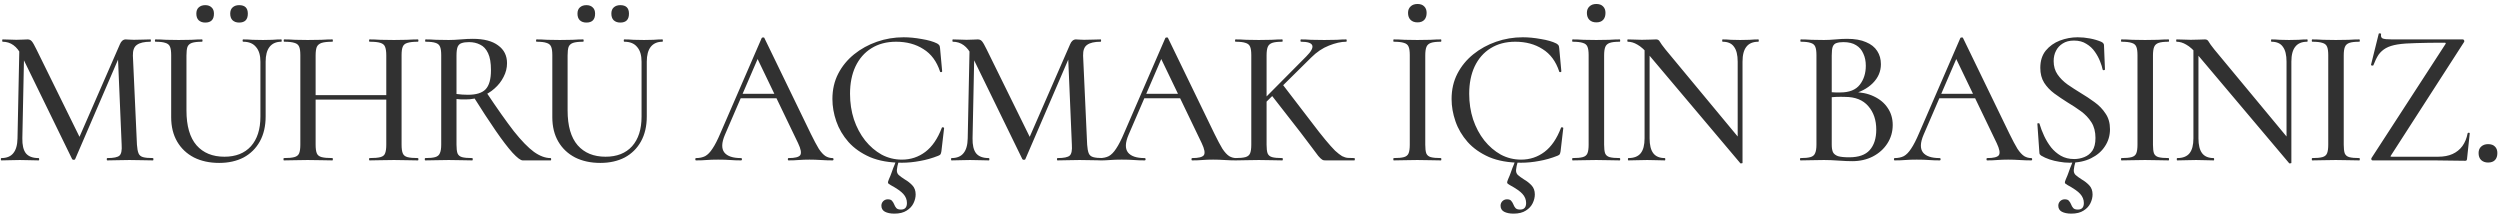 <?xml version="1.0" encoding="UTF-8"?> <svg xmlns="http://www.w3.org/2000/svg" width="452" height="39" viewBox="0 0 452 39" fill="none"><path d="M3.165 25.01L3.515 7.93L4.39 8L4.04 25.01C4.017 26.223 4.227 27.122 4.67 27.705C5.137 28.288 5.907 28.58 6.98 28.58C7.05 28.58 7.085 28.65 7.085 28.79C7.085 28.93 7.05 29 6.98 29C6.467 29 5.942 28.988 5.405 28.965C4.868 28.942 4.262 28.93 3.585 28.93C2.955 28.93 2.36 28.942 1.8 28.965C1.24 28.988 0.715 29 0.225 29C0.178 29 0.155 28.93 0.155 28.79C0.155 28.65 0.178 28.58 0.225 28.58C1.205 28.58 1.928 28.288 2.395 27.705C2.885 27.122 3.142 26.223 3.165 25.01ZM27.665 28.58C27.712 28.58 27.735 28.65 27.735 28.79C27.735 28.93 27.712 29 27.665 29C27.082 29 26.428 28.988 25.705 28.965C24.982 28.942 24.212 28.93 23.395 28.93C22.625 28.93 21.902 28.942 21.225 28.965C20.548 28.988 19.942 29 19.405 29C19.335 29 19.3 28.93 19.3 28.79C19.3 28.65 19.335 28.58 19.405 28.58C20.548 28.58 21.283 28.428 21.61 28.125C21.937 27.822 22.065 27.168 21.995 26.165L21.295 9.68L22.66 7.72L13.595 28.755C13.572 28.848 13.478 28.895 13.315 28.895C13.175 28.895 13.082 28.848 13.035 28.755L3.9 10.03C3.083 8.373 1.94 7.545 0.47 7.545C0.423 7.545 0.4 7.475 0.4 7.335C0.4 7.195 0.423 7.125 0.47 7.125C0.89 7.125 1.322 7.137 1.765 7.16C2.232 7.183 2.628 7.195 2.955 7.195C3.398 7.195 3.795 7.183 4.145 7.16C4.518 7.137 4.798 7.125 4.985 7.125C5.312 7.125 5.568 7.242 5.755 7.475C5.942 7.685 6.222 8.175 6.595 8.945L14.54 25.08L13.245 27.32L21.68 8C21.797 7.72 21.937 7.51 22.1 7.37C22.287 7.207 22.497 7.125 22.73 7.125C22.893 7.125 23.092 7.137 23.325 7.16C23.582 7.183 23.873 7.195 24.2 7.195C24.853 7.195 25.402 7.183 25.845 7.16C26.288 7.137 26.743 7.125 27.21 7.125C27.257 7.125 27.28 7.195 27.28 7.335C27.28 7.475 27.257 7.545 27.21 7.545C26.09 7.545 25.273 7.732 24.76 8.105C24.247 8.455 24.002 9.108 24.025 10.065L24.76 26.165C24.807 26.842 24.9 27.355 25.04 27.705C25.18 28.055 25.448 28.288 25.845 28.405C26.242 28.522 26.848 28.58 27.665 28.58ZM47.083 11.15C47.083 9.983 46.815 9.097 46.278 8.49C45.765 7.86 44.995 7.545 43.968 7.545C43.898 7.545 43.863 7.475 43.863 7.335C43.863 7.195 43.898 7.125 43.968 7.125C44.505 7.125 45.065 7.148 45.648 7.195C46.231 7.218 46.861 7.23 47.538 7.23C48.121 7.23 48.693 7.218 49.253 7.195C49.836 7.148 50.373 7.125 50.863 7.125C50.91 7.125 50.933 7.195 50.933 7.335C50.933 7.475 50.91 7.545 50.863 7.545C49.93 7.545 49.218 7.86 48.728 8.49C48.261 9.097 48.028 9.983 48.028 11.15V21.055C48.028 22.805 47.678 24.31 46.978 25.57C46.278 26.83 45.298 27.798 44.038 28.475C42.778 29.128 41.308 29.455 39.628 29.455C37.901 29.455 36.385 29.128 35.078 28.475C33.771 27.798 32.756 26.842 32.033 25.605C31.31 24.368 30.948 22.898 30.948 21.195V9.96C30.948 9.283 30.878 8.782 30.738 8.455C30.598 8.105 30.318 7.872 29.898 7.755C29.501 7.615 28.906 7.545 28.113 7.545C28.043 7.545 28.008 7.475 28.008 7.335C28.008 7.195 28.043 7.125 28.113 7.125C28.696 7.125 29.338 7.148 30.038 7.195C30.738 7.218 31.496 7.23 32.313 7.23C33.153 7.23 33.923 7.218 34.623 7.195C35.346 7.148 35.976 7.125 36.513 7.125C36.583 7.125 36.618 7.195 36.618 7.335C36.618 7.475 36.583 7.545 36.513 7.545C35.72 7.545 35.113 7.615 34.693 7.755C34.296 7.895 34.028 8.14 33.888 8.49C33.771 8.84 33.713 9.353 33.713 10.03V19.97C33.713 22.77 34.32 24.87 35.533 26.27C36.746 27.647 38.426 28.335 40.573 28.335C42.626 28.335 44.225 27.705 45.368 26.445C46.511 25.162 47.083 23.377 47.083 21.09V11.15ZM37.108 4.08C36.618 4.08 36.221 3.94 35.918 3.66C35.638 3.38 35.498 2.983 35.498 2.47C35.498 1.98 35.638 1.607 35.918 1.35C36.221 1.07 36.618 0.93 37.108 0.93C37.598 0.93 37.983 1.07 38.263 1.35C38.543 1.607 38.683 1.98 38.683 2.47C38.683 3.543 38.158 4.08 37.108 4.08ZM43.233 4.08C42.743 4.08 42.346 3.94 42.043 3.66C41.763 3.38 41.623 2.983 41.623 2.47C41.623 1.98 41.763 1.607 42.043 1.35C42.346 1.07 42.743 0.93 43.233 0.93C44.283 0.93 44.808 1.443 44.808 2.47C44.808 3.543 44.283 4.08 43.233 4.08ZM69.84 10.03C69.84 9.353 69.77 8.84 69.63 8.49C69.513 8.14 69.233 7.895 68.79 7.755C68.37 7.615 67.716 7.545 66.83 7.545C66.76 7.545 66.725 7.475 66.725 7.335C66.725 7.195 66.76 7.125 66.83 7.125C67.39 7.125 68.031 7.148 68.755 7.195C69.501 7.218 70.33 7.23 71.24 7.23C72.033 7.23 72.803 7.218 73.55 7.195C74.32 7.148 74.985 7.125 75.545 7.125C75.615 7.125 75.65 7.195 75.65 7.335C75.65 7.475 75.615 7.545 75.545 7.545C74.728 7.545 74.098 7.615 73.655 7.755C73.235 7.872 72.955 8.105 72.815 8.455C72.675 8.782 72.605 9.283 72.605 9.96V26.165C72.605 26.842 72.675 27.355 72.815 27.705C72.955 28.055 73.235 28.288 73.655 28.405C74.098 28.522 74.728 28.58 75.545 28.58C75.615 28.58 75.65 28.65 75.65 28.79C75.65 28.93 75.615 29 75.545 29C74.985 29 74.32 28.988 73.55 28.965C72.803 28.942 72.033 28.93 71.24 28.93C70.33 28.93 69.501 28.942 68.755 28.965C68.031 28.988 67.39 29 66.83 29C66.76 29 66.725 28.93 66.725 28.79C66.725 28.65 66.76 28.58 66.83 28.58C67.716 28.58 68.37 28.522 68.79 28.405C69.233 28.288 69.513 28.055 69.63 27.705C69.77 27.355 69.84 26.842 69.84 26.165V10.03ZM55.595 18.01V17.205H71.065V18.01H55.595ZM54.3 26.165V9.96C54.3 9.283 54.23 8.782 54.09 8.455C53.95 8.105 53.67 7.872 53.25 7.755C52.83 7.615 52.211 7.545 51.395 7.545C51.325 7.545 51.29 7.475 51.29 7.335C51.29 7.195 51.325 7.125 51.395 7.125C51.978 7.125 52.631 7.148 53.355 7.195C54.078 7.218 54.836 7.23 55.63 7.23C56.563 7.23 57.391 7.218 58.115 7.195C58.861 7.148 59.526 7.125 60.11 7.125C60.156 7.125 60.18 7.195 60.18 7.335C60.18 7.475 60.156 7.545 60.11 7.545C59.246 7.545 58.593 7.615 58.15 7.755C57.73 7.895 57.438 8.14 57.275 8.49C57.135 8.84 57.065 9.353 57.065 10.03V26.165C57.065 26.842 57.135 27.355 57.275 27.705C57.415 28.055 57.706 28.288 58.15 28.405C58.593 28.522 59.246 28.58 60.11 28.58C60.156 28.58 60.18 28.65 60.18 28.79C60.18 28.93 60.156 29 60.11 29C59.503 29 58.838 28.988 58.115 28.965C57.391 28.942 56.563 28.93 55.63 28.93C54.836 28.93 54.066 28.942 53.32 28.965C52.573 28.988 51.908 29 51.325 29C51.278 29 51.255 28.93 51.255 28.79C51.255 28.65 51.278 28.58 51.325 28.58C52.165 28.58 52.795 28.522 53.215 28.405C53.658 28.288 53.95 28.055 54.09 27.705C54.23 27.355 54.3 26.842 54.3 26.165ZM94.506 29C94.132 29 93.514 28.533 92.651 27.6C91.811 26.667 90.796 25.337 89.606 23.61C88.416 21.883 87.074 19.83 85.581 17.45L87.926 16.68C89.886 19.62 91.542 21.965 92.896 23.715C94.272 25.442 95.486 26.69 96.536 27.46C97.586 28.207 98.589 28.58 99.546 28.58C99.616 28.58 99.651 28.65 99.651 28.79C99.651 28.93 99.616 29 99.546 29C98.239 29 97.166 29 96.326 29C95.509 29 94.902 29 94.506 29ZM85.476 7.02C87.482 7.02 89.011 7.417 90.061 8.21C91.134 8.98 91.671 10.053 91.671 11.43C91.671 12.293 91.461 13.122 91.041 13.915C90.644 14.708 90.096 15.408 89.396 16.015C88.719 16.622 87.926 17.1 87.016 17.45C86.129 17.8 85.207 17.975 84.251 17.975C83.971 17.975 83.679 17.975 83.376 17.975C83.072 17.952 82.792 17.928 82.536 17.905V26.165C82.536 26.842 82.594 27.355 82.711 27.705C82.851 28.055 83.119 28.288 83.516 28.405C83.936 28.522 84.554 28.58 85.371 28.58C85.441 28.58 85.476 28.65 85.476 28.79C85.476 28.93 85.441 29 85.371 29C84.787 29 84.146 28.988 83.446 28.965C82.746 28.942 81.976 28.93 81.136 28.93C80.342 28.93 79.584 28.942 78.861 28.965C78.137 28.988 77.484 29 76.901 29C76.831 29 76.796 28.93 76.796 28.79C76.796 28.65 76.831 28.58 76.901 28.58C77.694 28.58 78.289 28.522 78.686 28.405C79.106 28.288 79.386 28.055 79.526 27.705C79.689 27.355 79.771 26.842 79.771 26.165V9.96C79.771 9.283 79.701 8.782 79.561 8.455C79.421 8.105 79.152 7.872 78.756 7.755C78.359 7.615 77.752 7.545 76.936 7.545C76.889 7.545 76.866 7.475 76.866 7.335C76.866 7.195 76.889 7.125 76.936 7.125C77.519 7.125 78.161 7.148 78.861 7.195C79.584 7.218 80.342 7.23 81.136 7.23C81.766 7.23 82.489 7.195 83.306 7.125C84.122 7.055 84.846 7.02 85.476 7.02ZM88.766 12.69C88.766 11.36 88.591 10.333 88.241 9.61C87.891 8.863 87.412 8.35 86.806 8.07C86.222 7.767 85.557 7.615 84.811 7.615C84.251 7.615 83.807 7.673 83.481 7.79C83.154 7.883 82.909 8.105 82.746 8.455C82.606 8.805 82.536 9.33 82.536 10.03V16.995C82.862 17.018 83.212 17.053 83.586 17.1C83.982 17.123 84.321 17.135 84.601 17.135C86.094 17.135 87.156 16.808 87.786 16.155C88.439 15.478 88.766 14.323 88.766 12.69ZM115.993 11.15C115.993 9.983 115.725 9.097 115.188 8.49C114.675 7.86 113.905 7.545 112.878 7.545C112.808 7.545 112.773 7.475 112.773 7.335C112.773 7.195 112.808 7.125 112.878 7.125C113.415 7.125 113.975 7.148 114.558 7.195C115.142 7.218 115.772 7.23 116.448 7.23C117.032 7.23 117.603 7.218 118.163 7.195C118.747 7.148 119.283 7.125 119.773 7.125C119.82 7.125 119.843 7.195 119.843 7.335C119.843 7.475 119.82 7.545 119.773 7.545C118.84 7.545 118.128 7.86 117.638 8.49C117.172 9.097 116.938 9.983 116.938 11.15V21.055C116.938 22.805 116.588 24.31 115.888 25.57C115.188 26.83 114.208 27.798 112.948 28.475C111.688 29.128 110.218 29.455 108.538 29.455C106.812 29.455 105.295 29.128 103.988 28.475C102.682 27.798 101.667 26.842 100.943 25.605C100.22 24.368 99.858 22.898 99.858 21.195V9.96C99.858 9.283 99.788 8.782 99.648 8.455C99.508 8.105 99.228 7.872 98.808 7.755C98.412 7.615 97.817 7.545 97.023 7.545C96.953 7.545 96.918 7.475 96.918 7.335C96.918 7.195 96.953 7.125 97.023 7.125C97.607 7.125 98.248 7.148 98.948 7.195C99.648 7.218 100.407 7.23 101.223 7.23C102.063 7.23 102.833 7.218 103.533 7.195C104.257 7.148 104.887 7.125 105.423 7.125C105.493 7.125 105.528 7.195 105.528 7.335C105.528 7.475 105.493 7.545 105.423 7.545C104.63 7.545 104.023 7.615 103.603 7.755C103.207 7.895 102.938 8.14 102.798 8.49C102.682 8.84 102.623 9.353 102.623 10.03V19.97C102.623 22.77 103.23 24.87 104.443 26.27C105.657 27.647 107.337 28.335 109.483 28.335C111.537 28.335 113.135 27.705 114.278 26.445C115.422 25.162 115.993 23.377 115.993 21.09V11.15ZM106.018 4.08C105.528 4.08 105.132 3.94 104.828 3.66C104.548 3.38 104.408 2.983 104.408 2.47C104.408 1.98 104.548 1.607 104.828 1.35C105.132 1.07 105.528 0.93 106.018 0.93C106.508 0.93 106.893 1.07 107.173 1.35C107.453 1.607 107.593 1.98 107.593 2.47C107.593 3.543 107.068 4.08 106.018 4.08ZM112.143 4.08C111.653 4.08 111.257 3.94 110.953 3.66C110.673 3.38 110.533 2.983 110.533 2.47C110.533 1.98 110.673 1.607 110.953 1.35C111.257 1.07 111.653 0.93 112.143 0.93C113.193 0.93 113.718 1.443 113.718 2.47C113.718 3.543 113.193 4.08 112.143 4.08ZM133.408 17.765L133.933 16.96H141.143L141.388 17.765H133.408ZM150.523 28.58C150.64 28.58 150.698 28.65 150.698 28.79C150.698 28.93 150.64 29 150.523 29C149.847 29 149.147 28.977 148.423 28.93C147.723 28.883 147.035 28.86 146.358 28.86C145.612 28.86 144.958 28.883 144.398 28.93C143.862 28.977 143.255 29 142.578 29C142.485 29 142.438 28.93 142.438 28.79C142.438 28.65 142.485 28.58 142.578 28.58C143.722 28.58 144.422 28.405 144.678 28.055C144.935 27.682 144.807 26.958 144.293 25.885L136.768 10.24L137.888 8.56L131.063 24.38C130.457 25.803 130.422 26.865 130.958 27.565C131.495 28.242 132.498 28.58 133.968 28.58C134.085 28.58 134.143 28.65 134.143 28.79C134.143 28.93 134.085 29 133.968 29C133.268 29 132.627 28.977 132.043 28.93C131.46 28.883 130.725 28.86 129.838 28.86C128.975 28.86 128.275 28.883 127.738 28.93C127.225 28.977 126.595 29 125.848 29C125.755 29 125.708 28.93 125.708 28.79C125.708 28.65 125.755 28.58 125.848 28.58C126.478 28.58 127.027 28.463 127.493 28.23C127.96 27.973 128.403 27.518 128.823 26.865C129.267 26.212 129.745 25.278 130.258 24.065L137.713 6.88C137.737 6.81 137.818 6.775 137.958 6.775C138.098 6.752 138.18 6.787 138.203 6.88L146.603 24.205C147.163 25.348 147.642 26.247 148.038 26.9C148.458 27.53 148.867 27.973 149.263 28.23C149.66 28.463 150.08 28.58 150.523 28.58ZM163.38 6.74C164.407 6.74 165.492 6.845 166.635 7.055C167.802 7.242 168.735 7.51 169.435 7.86C169.622 7.977 169.75 8.082 169.82 8.175C169.89 8.268 169.937 8.443 169.96 8.7L170.345 12.9C170.345 12.97 170.287 13.017 170.17 13.04C170.053 13.063 169.983 13.028 169.96 12.935C169.353 11.092 168.35 9.738 166.95 8.875C165.573 7.988 163.928 7.545 162.015 7.545C160.288 7.545 158.795 7.942 157.535 8.735C156.298 9.505 155.342 10.602 154.665 12.025C154.012 13.425 153.685 15.07 153.685 16.96C153.685 18.593 153.918 20.133 154.385 21.58C154.875 23.027 155.552 24.298 156.415 25.395C157.278 26.468 158.27 27.32 159.39 27.95C160.533 28.557 161.758 28.86 163.065 28.86C164.652 28.86 166.063 28.393 167.3 27.46C168.537 26.527 169.528 25.08 170.275 23.12C170.298 23.027 170.368 22.992 170.485 23.015C170.625 23.038 170.695 23.085 170.695 23.155L170.205 27.355C170.158 27.635 170.1 27.822 170.03 27.915C169.983 27.985 169.855 28.067 169.645 28.16C168.525 28.603 167.417 28.918 166.32 29.105C165.223 29.315 164.138 29.42 163.065 29.42C160.825 29.42 158.9 29.082 157.29 28.405C155.703 27.705 154.408 26.795 153.405 25.675C152.402 24.532 151.667 23.283 151.2 21.93C150.733 20.577 150.5 19.235 150.5 17.905C150.5 16.202 150.85 14.673 151.55 13.32C152.25 11.967 153.207 10.8 154.42 9.82C155.633 8.84 157.01 8.082 158.55 7.545C160.09 7.008 161.7 6.74 163.38 6.74ZM162.505 29.07C162.295 29.793 162.178 30.342 162.155 30.715C162.132 31.088 162.237 31.392 162.47 31.625C162.727 31.858 163.112 32.138 163.625 32.465C164.115 32.745 164.558 33.095 164.955 33.515C165.352 33.935 165.55 34.483 165.55 35.16C165.55 35.673 165.422 36.198 165.165 36.735C164.908 37.272 164.5 37.715 163.94 38.065C163.38 38.438 162.633 38.625 161.7 38.625C161 38.625 160.428 38.508 159.985 38.275C159.565 38.042 159.355 37.68 159.355 37.19C159.355 36.863 159.472 36.583 159.705 36.35C159.938 36.14 160.207 36.035 160.51 36.035C160.883 36.035 161.14 36.128 161.28 36.315C161.443 36.502 161.572 36.712 161.665 36.945C161.758 37.202 161.887 37.423 162.05 37.61C162.213 37.797 162.493 37.89 162.89 37.89C163.613 37.89 163.975 37.493 163.975 36.7C163.975 36.093 163.753 35.545 163.31 35.055C162.89 34.588 162.12 34.052 161 33.445C160.743 33.305 160.592 33.177 160.545 33.06C160.522 32.943 160.58 32.722 160.72 32.395C160.93 31.928 161.082 31.555 161.175 31.275C161.268 31.018 161.373 30.727 161.49 30.4C161.63 30.097 161.805 29.642 162.015 29.035L162.505 29.07ZM174.963 25.01L175.313 7.93L176.188 8L175.838 25.01C175.815 26.223 176.025 27.122 176.468 27.705C176.935 28.288 177.705 28.58 178.778 28.58C178.848 28.58 178.883 28.65 178.883 28.79C178.883 28.93 178.848 29 178.778 29C178.265 29 177.74 28.988 177.203 28.965C176.666 28.942 176.06 28.93 175.383 28.93C174.753 28.93 174.158 28.942 173.598 28.965C173.038 28.988 172.513 29 172.023 29C171.976 29 171.953 28.93 171.953 28.79C171.953 28.65 171.976 28.58 172.023 28.58C173.003 28.58 173.726 28.288 174.193 27.705C174.683 27.122 174.94 26.223 174.963 25.01ZM199.463 28.58C199.51 28.58 199.533 28.65 199.533 28.79C199.533 28.93 199.51 29 199.463 29C198.88 29 198.226 28.988 197.503 28.965C196.78 28.942 196.01 28.93 195.193 28.93C194.423 28.93 193.7 28.942 193.023 28.965C192.346 28.988 191.74 29 191.203 29C191.133 29 191.098 28.93 191.098 28.79C191.098 28.65 191.133 28.58 191.203 28.58C192.346 28.58 193.081 28.428 193.408 28.125C193.735 27.822 193.863 27.168 193.793 26.165L193.093 9.68L194.458 7.72L185.393 28.755C185.37 28.848 185.276 28.895 185.113 28.895C184.973 28.895 184.88 28.848 184.833 28.755L175.698 10.03C174.881 8.373 173.738 7.545 172.268 7.545C172.221 7.545 172.198 7.475 172.198 7.335C172.198 7.195 172.221 7.125 172.268 7.125C172.688 7.125 173.12 7.137 173.563 7.16C174.03 7.183 174.426 7.195 174.753 7.195C175.196 7.195 175.593 7.183 175.943 7.16C176.316 7.137 176.596 7.125 176.783 7.125C177.11 7.125 177.366 7.242 177.553 7.475C177.74 7.685 178.02 8.175 178.393 8.945L186.338 25.08L185.043 27.32L193.478 8C193.595 7.72 193.735 7.51 193.898 7.37C194.085 7.207 194.295 7.125 194.528 7.125C194.691 7.125 194.89 7.137 195.123 7.16C195.38 7.183 195.671 7.195 195.998 7.195C196.651 7.195 197.2 7.183 197.643 7.16C198.086 7.137 198.541 7.125 199.008 7.125C199.055 7.125 199.078 7.195 199.078 7.335C199.078 7.475 199.055 7.545 199.008 7.545C197.888 7.545 197.071 7.732 196.558 8.105C196.045 8.455 195.8 9.108 195.823 10.065L196.558 26.165C196.605 26.842 196.698 27.355 196.838 27.705C196.978 28.055 197.246 28.288 197.643 28.405C198.04 28.522 198.646 28.58 199.463 28.58ZM206.386 17.765L206.911 16.96H214.121L214.366 17.765H206.386ZM223.501 28.58C223.618 28.58 223.676 28.65 223.676 28.79C223.676 28.93 223.618 29 223.501 29C222.824 29 222.124 28.977 221.401 28.93C220.701 28.883 220.013 28.86 219.336 28.86C218.589 28.86 217.936 28.883 217.376 28.93C216.839 28.977 216.233 29 215.556 29C215.463 29 215.416 28.93 215.416 28.79C215.416 28.65 215.463 28.58 215.556 28.58C216.699 28.58 217.399 28.405 217.656 28.055C217.913 27.682 217.784 26.958 217.271 25.885L209.746 10.24L210.866 8.56L204.041 24.38C203.434 25.803 203.399 26.865 203.936 27.565C204.473 28.242 205.476 28.58 206.946 28.58C207.063 28.58 207.121 28.65 207.121 28.79C207.121 28.93 207.063 29 206.946 29C206.246 29 205.604 28.977 205.021 28.93C204.438 28.883 203.703 28.86 202.816 28.86C201.953 28.86 201.253 28.883 200.716 28.93C200.203 28.977 199.573 29 198.826 29C198.733 29 198.686 28.93 198.686 28.79C198.686 28.65 198.733 28.58 198.826 28.58C199.456 28.58 200.004 28.463 200.471 28.23C200.938 27.973 201.381 27.518 201.801 26.865C202.244 26.212 202.723 25.278 203.236 24.065L210.691 6.88C210.714 6.81 210.796 6.775 210.936 6.775C211.076 6.752 211.158 6.787 211.181 6.88L219.581 24.205C220.141 25.348 220.619 26.247 221.016 26.9C221.436 27.53 221.844 27.973 222.241 28.23C222.638 28.463 223.058 28.58 223.501 28.58ZM226.233 26.165V9.96C226.233 9.283 226.163 8.782 226.023 8.455C225.883 8.105 225.603 7.872 225.183 7.755C224.786 7.615 224.191 7.545 223.398 7.545C223.328 7.545 223.293 7.475 223.293 7.335C223.293 7.195 223.328 7.125 223.398 7.125C223.981 7.125 224.623 7.148 225.323 7.195C226.046 7.218 226.805 7.23 227.598 7.23C228.438 7.23 229.208 7.218 229.908 7.195C230.631 7.148 231.273 7.125 231.833 7.125C231.88 7.125 231.903 7.195 231.903 7.335C231.903 7.475 231.88 7.545 231.833 7.545C231.016 7.545 230.41 7.615 230.013 7.755C229.616 7.895 229.348 8.14 229.208 8.49C229.068 8.84 228.998 9.353 228.998 10.03V26.165C228.998 26.842 229.056 27.355 229.173 27.705C229.313 28.055 229.581 28.288 229.978 28.405C230.398 28.522 231.016 28.58 231.833 28.58C231.903 28.58 231.938 28.65 231.938 28.79C231.938 28.93 231.903 29 231.833 29C231.25 29 230.608 28.988 229.908 28.965C229.208 28.942 228.438 28.93 227.598 28.93C226.805 28.93 226.035 28.942 225.288 28.965C224.565 28.988 223.911 29 223.328 29C223.281 29 223.258 28.93 223.258 28.79C223.258 28.65 223.281 28.58 223.328 28.58C224.145 28.58 224.763 28.522 225.183 28.405C225.603 28.288 225.883 28.055 226.023 27.705C226.163 27.355 226.233 26.842 226.233 26.165ZM235.123 23.925L229.803 17.1L231.903 15.28L237.083 22.035C238.086 23.365 238.938 24.45 239.638 25.29C240.338 26.13 240.921 26.783 241.388 27.25C241.878 27.693 242.298 28.02 242.648 28.23C243.021 28.417 243.371 28.522 243.698 28.545C244.048 28.568 244.433 28.58 244.853 28.58C244.923 28.58 244.958 28.65 244.958 28.79C244.958 28.93 244.923 29 244.853 29C243.826 29 242.998 29 242.368 29C241.738 29 241.26 29 240.933 29C240.42 29 240.023 29 239.743 29C239.463 29.023 239.23 28.977 239.043 28.86C238.856 28.743 238.623 28.522 238.343 28.195C238.063 27.845 237.678 27.332 237.188 26.655C236.698 25.978 236.01 25.068 235.123 23.925ZM227.178 19.27L236.173 10.205C237.06 9.318 237.421 8.653 237.258 8.21C237.095 7.767 236.418 7.545 235.228 7.545C235.158 7.545 235.123 7.475 235.123 7.335C235.123 7.195 235.158 7.125 235.228 7.125C235.811 7.125 236.406 7.148 237.013 7.195C237.62 7.218 238.425 7.23 239.428 7.23C240.408 7.23 241.178 7.218 241.738 7.195C242.321 7.148 242.87 7.125 243.383 7.125C243.453 7.125 243.488 7.195 243.488 7.335C243.488 7.475 243.453 7.545 243.383 7.545C242.473 7.545 241.435 7.778 240.268 8.245C239.125 8.688 238.051 9.412 237.048 10.415L228.053 19.305L227.178 19.27ZM257.688 26.165C257.688 26.842 257.746 27.355 257.863 27.705C258.003 28.055 258.271 28.288 258.668 28.405C259.088 28.522 259.706 28.58 260.523 28.58C260.57 28.58 260.593 28.65 260.593 28.79C260.593 28.93 260.57 29 260.523 29C259.94 29 259.286 28.988 258.563 28.965C257.863 28.942 257.093 28.93 256.253 28.93C255.436 28.93 254.666 28.942 253.943 28.965C253.22 28.988 252.566 29 251.983 29C251.936 29 251.913 28.93 251.913 28.79C251.913 28.65 251.936 28.58 251.983 28.58C252.8 28.58 253.418 28.522 253.838 28.405C254.258 28.288 254.538 28.055 254.678 27.705C254.818 27.355 254.888 26.842 254.888 26.165V9.96C254.888 9.283 254.818 8.782 254.678 8.455C254.538 8.105 254.258 7.872 253.838 7.755C253.418 7.615 252.8 7.545 251.983 7.545C251.936 7.545 251.913 7.475 251.913 7.335C251.913 7.195 251.936 7.125 251.983 7.125C252.566 7.125 253.22 7.148 253.943 7.195C254.666 7.218 255.436 7.23 256.253 7.23C257.093 7.23 257.875 7.218 258.598 7.195C259.321 7.148 259.963 7.125 260.523 7.125C260.57 7.125 260.593 7.195 260.593 7.335C260.593 7.475 260.57 7.545 260.523 7.545C259.706 7.545 259.1 7.615 258.703 7.755C258.306 7.895 258.038 8.14 257.898 8.49C257.758 8.84 257.688 9.353 257.688 10.03V26.165ZM256.288 4.045C255.751 4.045 255.331 3.893 255.028 3.59C254.725 3.287 254.573 2.867 254.573 2.33C254.573 1.84 254.725 1.455 255.028 1.175C255.331 0.872 255.751 0.72 256.288 0.72C256.825 0.72 257.233 0.872 257.513 1.175C257.793 1.455 257.933 1.84 257.933 2.33C257.933 2.867 257.793 3.287 257.513 3.59C257.233 3.893 256.825 4.045 256.288 4.045ZM275.327 6.74C276.353 6.74 277.438 6.845 278.582 7.055C279.748 7.242 280.682 7.51 281.382 7.86C281.568 7.977 281.697 8.082 281.767 8.175C281.837 8.268 281.883 8.443 281.907 8.7L282.292 12.9C282.292 12.97 282.233 13.017 282.117 13.04C282 13.063 281.93 13.028 281.907 12.935C281.3 11.092 280.297 9.738 278.897 8.875C277.52 7.988 275.875 7.545 273.962 7.545C272.235 7.545 270.742 7.942 269.482 8.735C268.245 9.505 267.288 10.602 266.612 12.025C265.958 13.425 265.632 15.07 265.632 16.96C265.632 18.593 265.865 20.133 266.332 21.58C266.822 23.027 267.498 24.298 268.362 25.395C269.225 26.468 270.217 27.32 271.337 27.95C272.48 28.557 273.705 28.86 275.012 28.86C276.598 28.86 278.01 28.393 279.247 27.46C280.483 26.527 281.475 25.08 282.222 23.12C282.245 23.027 282.315 22.992 282.432 23.015C282.572 23.038 282.642 23.085 282.642 23.155L282.152 27.355C282.105 27.635 282.047 27.822 281.977 27.915C281.93 27.985 281.802 28.067 281.592 28.16C280.472 28.603 279.363 28.918 278.267 29.105C277.17 29.315 276.085 29.42 275.012 29.42C272.772 29.42 270.847 29.082 269.237 28.405C267.65 27.705 266.355 26.795 265.352 25.675C264.348 24.532 263.613 23.283 263.147 21.93C262.68 20.577 262.447 19.235 262.447 17.905C262.447 16.202 262.797 14.673 263.497 13.32C264.197 11.967 265.153 10.8 266.367 9.82C267.58 8.84 268.957 8.082 270.497 7.545C272.037 7.008 273.647 6.74 275.327 6.74ZM274.452 29.07C274.242 29.793 274.125 30.342 274.102 30.715C274.078 31.088 274.183 31.392 274.417 31.625C274.673 31.858 275.058 32.138 275.572 32.465C276.062 32.745 276.505 33.095 276.902 33.515C277.298 33.935 277.497 34.483 277.497 35.16C277.497 35.673 277.368 36.198 277.112 36.735C276.855 37.272 276.447 37.715 275.887 38.065C275.327 38.438 274.58 38.625 273.647 38.625C272.947 38.625 272.375 38.508 271.932 38.275C271.512 38.042 271.302 37.68 271.302 37.19C271.302 36.863 271.418 36.583 271.652 36.35C271.885 36.14 272.153 36.035 272.457 36.035C272.83 36.035 273.087 36.128 273.227 36.315C273.39 36.502 273.518 36.712 273.612 36.945C273.705 37.202 273.833 37.423 273.997 37.61C274.16 37.797 274.44 37.89 274.837 37.89C275.56 37.89 275.922 37.493 275.922 36.7C275.922 36.093 275.7 35.545 275.257 35.055C274.837 34.588 274.067 34.052 272.947 33.445C272.69 33.305 272.538 33.177 272.492 33.06C272.468 32.943 272.527 32.722 272.667 32.395C272.877 31.928 273.028 31.555 273.122 31.275C273.215 31.018 273.32 30.727 273.437 30.4C273.577 30.097 273.752 29.642 273.962 29.035L274.452 29.07ZM290.025 26.165C290.025 26.842 290.083 27.355 290.2 27.705C290.34 28.055 290.608 28.288 291.005 28.405C291.425 28.522 292.043 28.58 292.86 28.58C292.906 28.58 292.93 28.65 292.93 28.79C292.93 28.93 292.906 29 292.86 29C292.276 29 291.623 28.988 290.9 28.965C290.2 28.942 289.43 28.93 288.59 28.93C287.773 28.93 287.003 28.942 286.28 28.965C285.556 28.988 284.903 29 284.32 29C284.273 29 284.25 28.93 284.25 28.79C284.25 28.65 284.273 28.58 284.32 28.58C285.136 28.58 285.755 28.522 286.175 28.405C286.595 28.288 286.875 28.055 287.015 27.705C287.155 27.355 287.225 26.842 287.225 26.165V9.96C287.225 9.283 287.155 8.782 287.015 8.455C286.875 8.105 286.595 7.872 286.175 7.755C285.755 7.615 285.136 7.545 284.32 7.545C284.273 7.545 284.25 7.475 284.25 7.335C284.25 7.195 284.273 7.125 284.32 7.125C284.903 7.125 285.556 7.148 286.28 7.195C287.003 7.218 287.773 7.23 288.59 7.23C289.43 7.23 290.211 7.218 290.935 7.195C291.658 7.148 292.3 7.125 292.86 7.125C292.906 7.125 292.93 7.195 292.93 7.335C292.93 7.475 292.906 7.545 292.86 7.545C292.043 7.545 291.436 7.615 291.04 7.755C290.643 7.895 290.375 8.14 290.235 8.49C290.095 8.84 290.025 9.353 290.025 10.03V26.165ZM288.625 4.045C288.088 4.045 287.668 3.893 287.365 3.59C287.061 3.287 286.91 2.867 286.91 2.33C286.91 1.84 287.061 1.455 287.365 1.175C287.668 0.872 288.088 0.72 288.625 0.72C289.161 0.72 289.57 0.872 289.85 1.175C290.13 1.455 290.27 1.84 290.27 2.33C290.27 2.867 290.13 3.287 289.85 3.59C289.57 3.893 289.161 4.045 288.625 4.045ZM297.338 25.01V7.93L298.248 8V25.01C298.248 26.223 298.47 27.122 298.913 27.705C299.357 28.288 300.057 28.58 301.013 28.58C301.06 28.58 301.083 28.65 301.083 28.79C301.083 28.93 301.06 29 301.013 29C300.523 29 300.022 28.988 299.508 28.965C299.018 28.942 298.458 28.93 297.828 28.93C297.222 28.93 296.627 28.942 296.043 28.965C295.46 28.988 294.912 29 294.398 29C294.352 29 294.328 28.93 294.328 28.79C294.328 28.65 294.352 28.58 294.398 28.58C295.425 28.58 296.172 28.288 296.638 27.705C297.105 27.122 297.338 26.223 297.338 25.01ZM315.048 29.455C315.048 29.502 314.99 29.525 314.873 29.525C314.78 29.548 314.71 29.548 314.663 29.525L298.178 9.995C297.362 9.038 296.65 8.397 296.043 8.07C295.46 7.72 294.877 7.545 294.293 7.545C294.247 7.545 294.223 7.475 294.223 7.335C294.223 7.195 294.247 7.125 294.293 7.125C294.737 7.125 295.18 7.137 295.623 7.16C296.067 7.183 296.475 7.195 296.848 7.195C297.408 7.195 297.922 7.183 298.388 7.16C298.855 7.137 299.205 7.125 299.438 7.125C299.742 7.125 299.963 7.265 300.103 7.545C300.243 7.802 300.582 8.268 301.118 8.945L314.768 25.395L315.048 29.455ZM315.048 11.15V29.455L314.173 28.37V11.15C314.173 9.937 313.952 9.038 313.508 8.455C313.088 7.848 312.4 7.545 311.443 7.545C311.397 7.545 311.373 7.475 311.373 7.335C311.373 7.195 311.397 7.125 311.443 7.125C311.933 7.125 312.435 7.148 312.948 7.195C313.462 7.218 314.022 7.23 314.628 7.23C315.212 7.23 315.783 7.218 316.343 7.195C316.903 7.148 317.428 7.125 317.918 7.125C317.965 7.125 317.988 7.195 317.988 7.335C317.988 7.475 317.965 7.545 317.918 7.545C316.938 7.545 316.215 7.848 315.748 8.455C315.282 9.038 315.048 9.937 315.048 11.15ZM334.608 17.1L334.993 16.645C336.44 16.645 337.7 16.902 338.773 17.415C339.87 17.928 340.71 18.628 341.293 19.515C341.9 20.402 342.203 21.428 342.203 22.595C342.203 23.832 341.876 24.952 341.223 25.955C340.593 26.935 339.718 27.717 338.598 28.3C337.501 28.86 336.265 29.14 334.888 29.14C334.188 29.14 333.36 29.105 332.403 29.035C331.446 28.965 330.571 28.93 329.778 28.93C328.985 28.93 328.226 28.942 327.503 28.965C326.78 28.988 326.126 29 325.543 29C325.473 29 325.438 28.93 325.438 28.79C325.438 28.65 325.473 28.58 325.543 28.58C326.313 28.58 326.908 28.522 327.328 28.405C327.748 28.288 328.028 28.055 328.168 27.705C328.331 27.355 328.413 26.842 328.413 26.165V9.96C328.413 9.283 328.343 8.782 328.203 8.455C328.063 8.105 327.783 7.872 327.363 7.755C326.966 7.615 326.371 7.545 325.578 7.545C325.531 7.545 325.508 7.475 325.508 7.335C325.508 7.195 325.531 7.125 325.578 7.125C326.161 7.125 326.803 7.148 327.503 7.195C328.226 7.218 328.985 7.23 329.778 7.23C330.408 7.23 331.108 7.195 331.878 7.125C332.648 7.055 333.336 7.02 333.943 7.02C335.343 7.02 336.486 7.218 337.373 7.615C338.283 7.988 338.96 8.525 339.403 9.225C339.846 9.902 340.068 10.695 340.068 11.605C340.068 12.912 339.578 14.055 338.598 15.035C337.618 16.015 336.288 16.703 334.608 17.1ZM333.278 7.615C332.765 7.615 332.345 7.673 332.018 7.79C331.715 7.883 331.493 8.105 331.353 8.455C331.236 8.782 331.178 9.307 331.178 10.03V16.89L330.023 16.61C330.77 16.657 331.388 16.692 331.878 16.715C332.368 16.715 332.648 16.715 332.718 16.715C334.351 16.715 335.53 16.248 336.253 15.315C336.976 14.382 337.338 13.238 337.338 11.885C337.338 11.045 337.186 10.31 336.883 9.68C336.603 9.027 336.171 8.525 335.588 8.175C335.005 7.802 334.235 7.615 333.278 7.615ZM334.328 28.44C336.031 28.44 337.268 28.008 338.038 27.145C338.831 26.258 339.228 25.022 339.228 23.435C339.228 21.708 338.75 20.297 337.793 19.2C336.836 18.08 335.436 17.52 333.593 17.52C333.126 17.497 332.59 17.497 331.983 17.52C331.376 17.543 330.758 17.602 330.128 17.695L331.178 17.31V26.165C331.178 26.702 331.248 27.145 331.388 27.495C331.551 27.822 331.855 28.067 332.298 28.23C332.765 28.37 333.441 28.44 334.328 28.44ZM350.124 17.765L350.649 16.96H357.859L358.104 17.765H350.124ZM367.239 28.58C367.355 28.58 367.414 28.65 367.414 28.79C367.414 28.93 367.355 29 367.239 29C366.562 29 365.862 28.977 365.139 28.93C364.439 28.883 363.75 28.86 363.074 28.86C362.327 28.86 361.674 28.883 361.114 28.93C360.577 28.977 359.97 29 359.294 29C359.2 29 359.154 28.93 359.154 28.79C359.154 28.65 359.2 28.58 359.294 28.58C360.437 28.58 361.137 28.405 361.394 28.055C361.65 27.682 361.522 26.958 361.009 25.885L353.484 10.24L354.604 8.56L347.779 24.38C347.172 25.803 347.137 26.865 347.674 27.565C348.21 28.242 349.214 28.58 350.684 28.58C350.8 28.58 350.859 28.65 350.859 28.79C350.859 28.93 350.8 29 350.684 29C349.984 29 349.342 28.977 348.759 28.93C348.175 28.883 347.44 28.86 346.554 28.86C345.69 28.86 344.99 28.883 344.454 28.93C343.94 28.977 343.31 29 342.564 29C342.47 29 342.424 28.93 342.424 28.79C342.424 28.65 342.47 28.58 342.564 28.58C343.194 28.58 343.742 28.463 344.209 28.23C344.675 27.973 345.119 27.518 345.539 26.865C345.982 26.212 346.46 25.278 346.974 24.065L354.429 6.88C354.452 6.81 354.534 6.775 354.674 6.775C354.814 6.752 354.895 6.787 354.919 6.88L363.319 24.205C363.879 25.348 364.357 26.247 364.754 26.9C365.174 27.53 365.582 27.973 365.979 28.23C366.375 28.463 366.795 28.58 367.239 28.58ZM371.301 11.045C371.301 11.978 371.534 12.783 372.001 13.46C372.467 14.137 373.074 14.743 373.821 15.28C374.567 15.793 375.361 16.307 376.201 16.82C377.064 17.333 377.892 17.882 378.686 18.465C379.502 19.048 380.167 19.737 380.681 20.53C381.217 21.3 381.486 22.245 381.486 23.365C381.486 24.508 381.182 25.535 380.576 26.445C379.992 27.355 379.152 28.078 378.056 28.615C376.982 29.152 375.687 29.42 374.171 29.42C373.564 29.42 372.946 29.362 372.316 29.245C371.709 29.152 371.126 29.012 370.566 28.825C370.006 28.638 369.492 28.405 369.026 28.125C368.932 28.055 368.851 27.973 368.781 27.88C368.734 27.787 368.711 27.647 368.711 27.46L368.361 22.455C368.337 22.338 368.384 22.28 368.501 22.28C368.641 22.257 368.722 22.292 368.746 22.385C368.956 23.108 369.236 23.843 369.586 24.59C369.936 25.337 370.356 26.025 370.846 26.655C371.336 27.262 371.919 27.763 372.596 28.16C373.296 28.557 374.101 28.755 375.011 28.755C375.641 28.755 376.247 28.638 376.831 28.405C377.437 28.172 377.927 27.787 378.301 27.25C378.674 26.69 378.861 25.92 378.861 24.94C378.861 23.82 378.616 22.875 378.126 22.105C377.636 21.335 377.006 20.67 376.236 20.11C375.466 19.55 374.649 19.013 373.786 18.5C372.969 17.987 372.176 17.45 371.406 16.89C370.659 16.33 370.052 15.688 369.586 14.965C369.119 14.218 368.886 13.32 368.886 12.27C368.886 11.01 369.212 9.972 369.866 9.155C370.542 8.338 371.394 7.732 372.421 7.335C373.471 6.938 374.544 6.74 375.641 6.74C376.364 6.74 377.099 6.81 377.846 6.95C378.592 7.09 379.269 7.288 379.876 7.545C380.086 7.638 380.226 7.743 380.296 7.86C380.366 7.953 380.401 8.058 380.401 8.175L380.576 12.55C380.576 12.62 380.517 12.667 380.401 12.69C380.284 12.713 380.202 12.678 380.156 12.585C380.086 12.188 379.934 11.698 379.701 11.115C379.467 10.508 379.152 9.925 378.756 9.365C378.359 8.782 377.846 8.303 377.216 7.93C376.609 7.533 375.862 7.335 374.976 7.335C374.159 7.335 373.482 7.51 372.946 7.86C372.409 8.187 372.001 8.63 371.721 9.19C371.441 9.727 371.301 10.345 371.301 11.045ZM375.291 29.07C375.081 29.793 374.964 30.342 374.941 30.715C374.917 31.088 375.022 31.392 375.256 31.625C375.512 31.858 375.897 32.138 376.411 32.465C376.901 32.745 377.344 33.095 377.741 33.515C378.137 33.935 378.336 34.483 378.336 35.16C378.336 35.673 378.207 36.198 377.951 36.735C377.694 37.272 377.286 37.715 376.726 38.065C376.166 38.438 375.419 38.625 374.486 38.625C373.786 38.625 373.214 38.508 372.771 38.275C372.351 38.042 372.141 37.68 372.141 37.19C372.141 36.863 372.257 36.583 372.491 36.35C372.724 36.14 372.992 36.035 373.296 36.035C373.669 36.035 373.926 36.128 374.066 36.315C374.229 36.502 374.357 36.712 374.451 36.945C374.544 37.202 374.672 37.423 374.836 37.61C374.999 37.797 375.279 37.89 375.676 37.89C376.399 37.89 376.761 37.493 376.761 36.7C376.761 36.093 376.539 35.545 376.096 35.055C375.676 34.588 374.906 34.052 373.786 33.445C373.529 33.305 373.377 33.177 373.331 33.06C373.307 32.943 373.366 32.722 373.506 32.395C373.716 31.928 373.867 31.555 373.961 31.275C374.054 31.018 374.159 30.727 374.276 30.4C374.416 30.097 374.591 29.642 374.801 29.035L375.291 29.07ZM389.257 26.165C389.257 26.842 389.315 27.355 389.432 27.705C389.572 28.055 389.84 28.288 390.237 28.405C390.657 28.522 391.275 28.58 392.092 28.58C392.138 28.58 392.162 28.65 392.162 28.79C392.162 28.93 392.138 29 392.092 29C391.508 29 390.855 28.988 390.132 28.965C389.432 28.942 388.662 28.93 387.822 28.93C387.005 28.93 386.235 28.942 385.512 28.965C384.788 28.988 384.135 29 383.552 29C383.505 29 383.482 28.93 383.482 28.79C383.482 28.65 383.505 28.58 383.552 28.58C384.368 28.58 384.987 28.522 385.407 28.405C385.827 28.288 386.107 28.055 386.247 27.705C386.387 27.355 386.457 26.842 386.457 26.165V9.96C386.457 9.283 386.387 8.782 386.247 8.455C386.107 8.105 385.827 7.872 385.407 7.755C384.987 7.615 384.368 7.545 383.552 7.545C383.505 7.545 383.482 7.475 383.482 7.335C383.482 7.195 383.505 7.125 383.552 7.125C384.135 7.125 384.788 7.148 385.512 7.195C386.235 7.218 387.005 7.23 387.822 7.23C388.662 7.23 389.443 7.218 390.167 7.195C390.89 7.148 391.532 7.125 392.092 7.125C392.138 7.125 392.162 7.195 392.162 7.335C392.162 7.475 392.138 7.545 392.092 7.545C391.275 7.545 390.668 7.615 390.272 7.755C389.875 7.895 389.607 8.14 389.467 8.49C389.327 8.84 389.257 9.353 389.257 10.03V26.165ZM396.57 25.01V7.93L397.48 8V25.01C397.48 26.223 397.702 27.122 398.145 27.705C398.589 28.288 399.289 28.58 400.245 28.58C400.292 28.58 400.315 28.65 400.315 28.79C400.315 28.93 400.292 29 400.245 29C399.755 29 399.254 28.988 398.74 28.965C398.25 28.942 397.69 28.93 397.06 28.93C396.454 28.93 395.859 28.942 395.275 28.965C394.692 28.988 394.144 29 393.63 29C393.584 29 393.56 28.93 393.56 28.79C393.56 28.65 393.584 28.58 393.63 28.58C394.657 28.58 395.404 28.288 395.87 27.705C396.337 27.122 396.57 26.223 396.57 25.01ZM414.28 29.455C414.28 29.502 414.222 29.525 414.105 29.525C414.012 29.548 413.942 29.548 413.895 29.525L397.41 9.995C396.594 9.038 395.882 8.397 395.275 8.07C394.692 7.72 394.109 7.545 393.525 7.545C393.479 7.545 393.455 7.475 393.455 7.335C393.455 7.195 393.479 7.125 393.525 7.125C393.969 7.125 394.412 7.137 394.855 7.16C395.299 7.183 395.707 7.195 396.08 7.195C396.64 7.195 397.154 7.183 397.62 7.16C398.087 7.137 398.437 7.125 398.67 7.125C398.974 7.125 399.195 7.265 399.335 7.545C399.475 7.802 399.814 8.268 400.35 8.945L414 25.395L414.28 29.455ZM414.28 11.15V29.455L413.405 28.37V11.15C413.405 9.937 413.184 9.038 412.74 8.455C412.32 7.848 411.632 7.545 410.675 7.545C410.629 7.545 410.605 7.475 410.605 7.335C410.605 7.195 410.629 7.125 410.675 7.125C411.165 7.125 411.667 7.148 412.18 7.195C412.694 7.218 413.254 7.23 413.86 7.23C414.444 7.23 415.015 7.218 415.575 7.195C416.135 7.148 416.66 7.125 417.15 7.125C417.197 7.125 417.22 7.195 417.22 7.335C417.22 7.475 417.197 7.545 417.15 7.545C416.17 7.545 415.447 7.848 414.98 8.455C414.514 9.038 414.28 9.937 414.28 11.15ZM423.747 26.165C423.747 26.842 423.805 27.355 423.922 27.705C424.062 28.055 424.33 28.288 424.727 28.405C425.147 28.522 425.765 28.58 426.582 28.58C426.628 28.58 426.652 28.65 426.652 28.79C426.652 28.93 426.628 29 426.582 29C425.998 29 425.345 28.988 424.622 28.965C423.922 28.942 423.152 28.93 422.312 28.93C421.495 28.93 420.725 28.942 420.002 28.965C419.278 28.988 418.625 29 418.042 29C417.995 29 417.972 28.93 417.972 28.79C417.972 28.65 417.995 28.58 418.042 28.58C418.858 28.58 419.477 28.522 419.897 28.405C420.317 28.288 420.597 28.055 420.737 27.705C420.877 27.355 420.947 26.842 420.947 26.165V9.96C420.947 9.283 420.877 8.782 420.737 8.455C420.597 8.105 420.317 7.872 419.897 7.755C419.477 7.615 418.858 7.545 418.042 7.545C417.995 7.545 417.972 7.475 417.972 7.335C417.972 7.195 417.995 7.125 418.042 7.125C418.625 7.125 419.278 7.148 420.002 7.195C420.725 7.218 421.495 7.23 422.312 7.23C423.152 7.23 423.933 7.218 424.657 7.195C425.38 7.148 426.022 7.125 426.582 7.125C426.628 7.125 426.652 7.195 426.652 7.335C426.652 7.475 426.628 7.545 426.582 7.545C425.765 7.545 425.158 7.615 424.762 7.755C424.365 7.895 424.097 8.14 423.957 8.49C423.817 8.84 423.747 9.353 423.747 10.03V26.165ZM428.785 28.545L442.12 8C442.19 7.883 442.214 7.813 442.19 7.79C442.19 7.743 442.109 7.72 441.945 7.72C439.939 7.72 438.247 7.743 436.87 7.79C435.494 7.813 434.362 7.895 433.475 8.035C432.612 8.175 431.912 8.397 431.375 8.7C430.839 9.003 430.395 9.4 430.045 9.89C429.719 10.38 429.404 11.022 429.1 11.815C429.077 11.862 428.995 11.873 428.855 11.85C428.715 11.827 428.657 11.78 428.68 11.71L430.08 6.075C430.104 6.028 430.185 6.017 430.325 6.04C430.465 6.063 430.524 6.098 430.5 6.145C430.43 6.565 430.524 6.833 430.78 6.95C431.037 7.067 431.609 7.125 432.495 7.125C433.895 7.125 435.61 7.125 437.64 7.125C439.67 7.125 442.214 7.125 445.27 7.125C445.387 7.125 445.469 7.183 445.515 7.3C445.562 7.393 445.562 7.487 445.515 7.58L432.32 28.055C432.227 28.172 432.192 28.253 432.215 28.3C432.239 28.323 432.332 28.335 432.495 28.335C434.315 28.335 435.937 28.335 437.36 28.335C438.807 28.335 439.962 28.335 440.825 28.335C441.829 28.335 442.692 28.172 443.415 27.845C444.139 27.518 444.734 27.04 445.2 26.41C445.667 25.757 445.982 24.987 446.145 24.1C446.169 24.03 446.239 23.995 446.355 23.995C446.472 23.995 446.53 24.03 446.53 24.1L446.04 28.72C446.04 28.79 446.017 28.872 445.97 28.965C445.924 29.035 445.842 29.07 445.725 29.07C443.999 29.047 442.167 29.023 440.23 29C438.317 29 436.392 29 434.455 29C432.542 29 430.71 29 428.96 29C428.867 29 428.797 28.953 428.75 28.86C428.704 28.743 428.715 28.638 428.785 28.545ZM449.843 29.385C449.33 29.385 448.91 29.233 448.583 28.93C448.28 28.627 448.128 28.207 448.128 27.67C448.128 27.18 448.28 26.795 448.583 26.515C448.91 26.212 449.33 26.06 449.843 26.06C450.403 26.06 450.823 26.212 451.103 26.515C451.383 26.795 451.523 27.18 451.523 27.67C451.523 28.207 451.383 28.627 451.103 28.93C450.823 29.233 450.403 29.385 449.843 29.385Z" fill="#313131"></path></svg> 